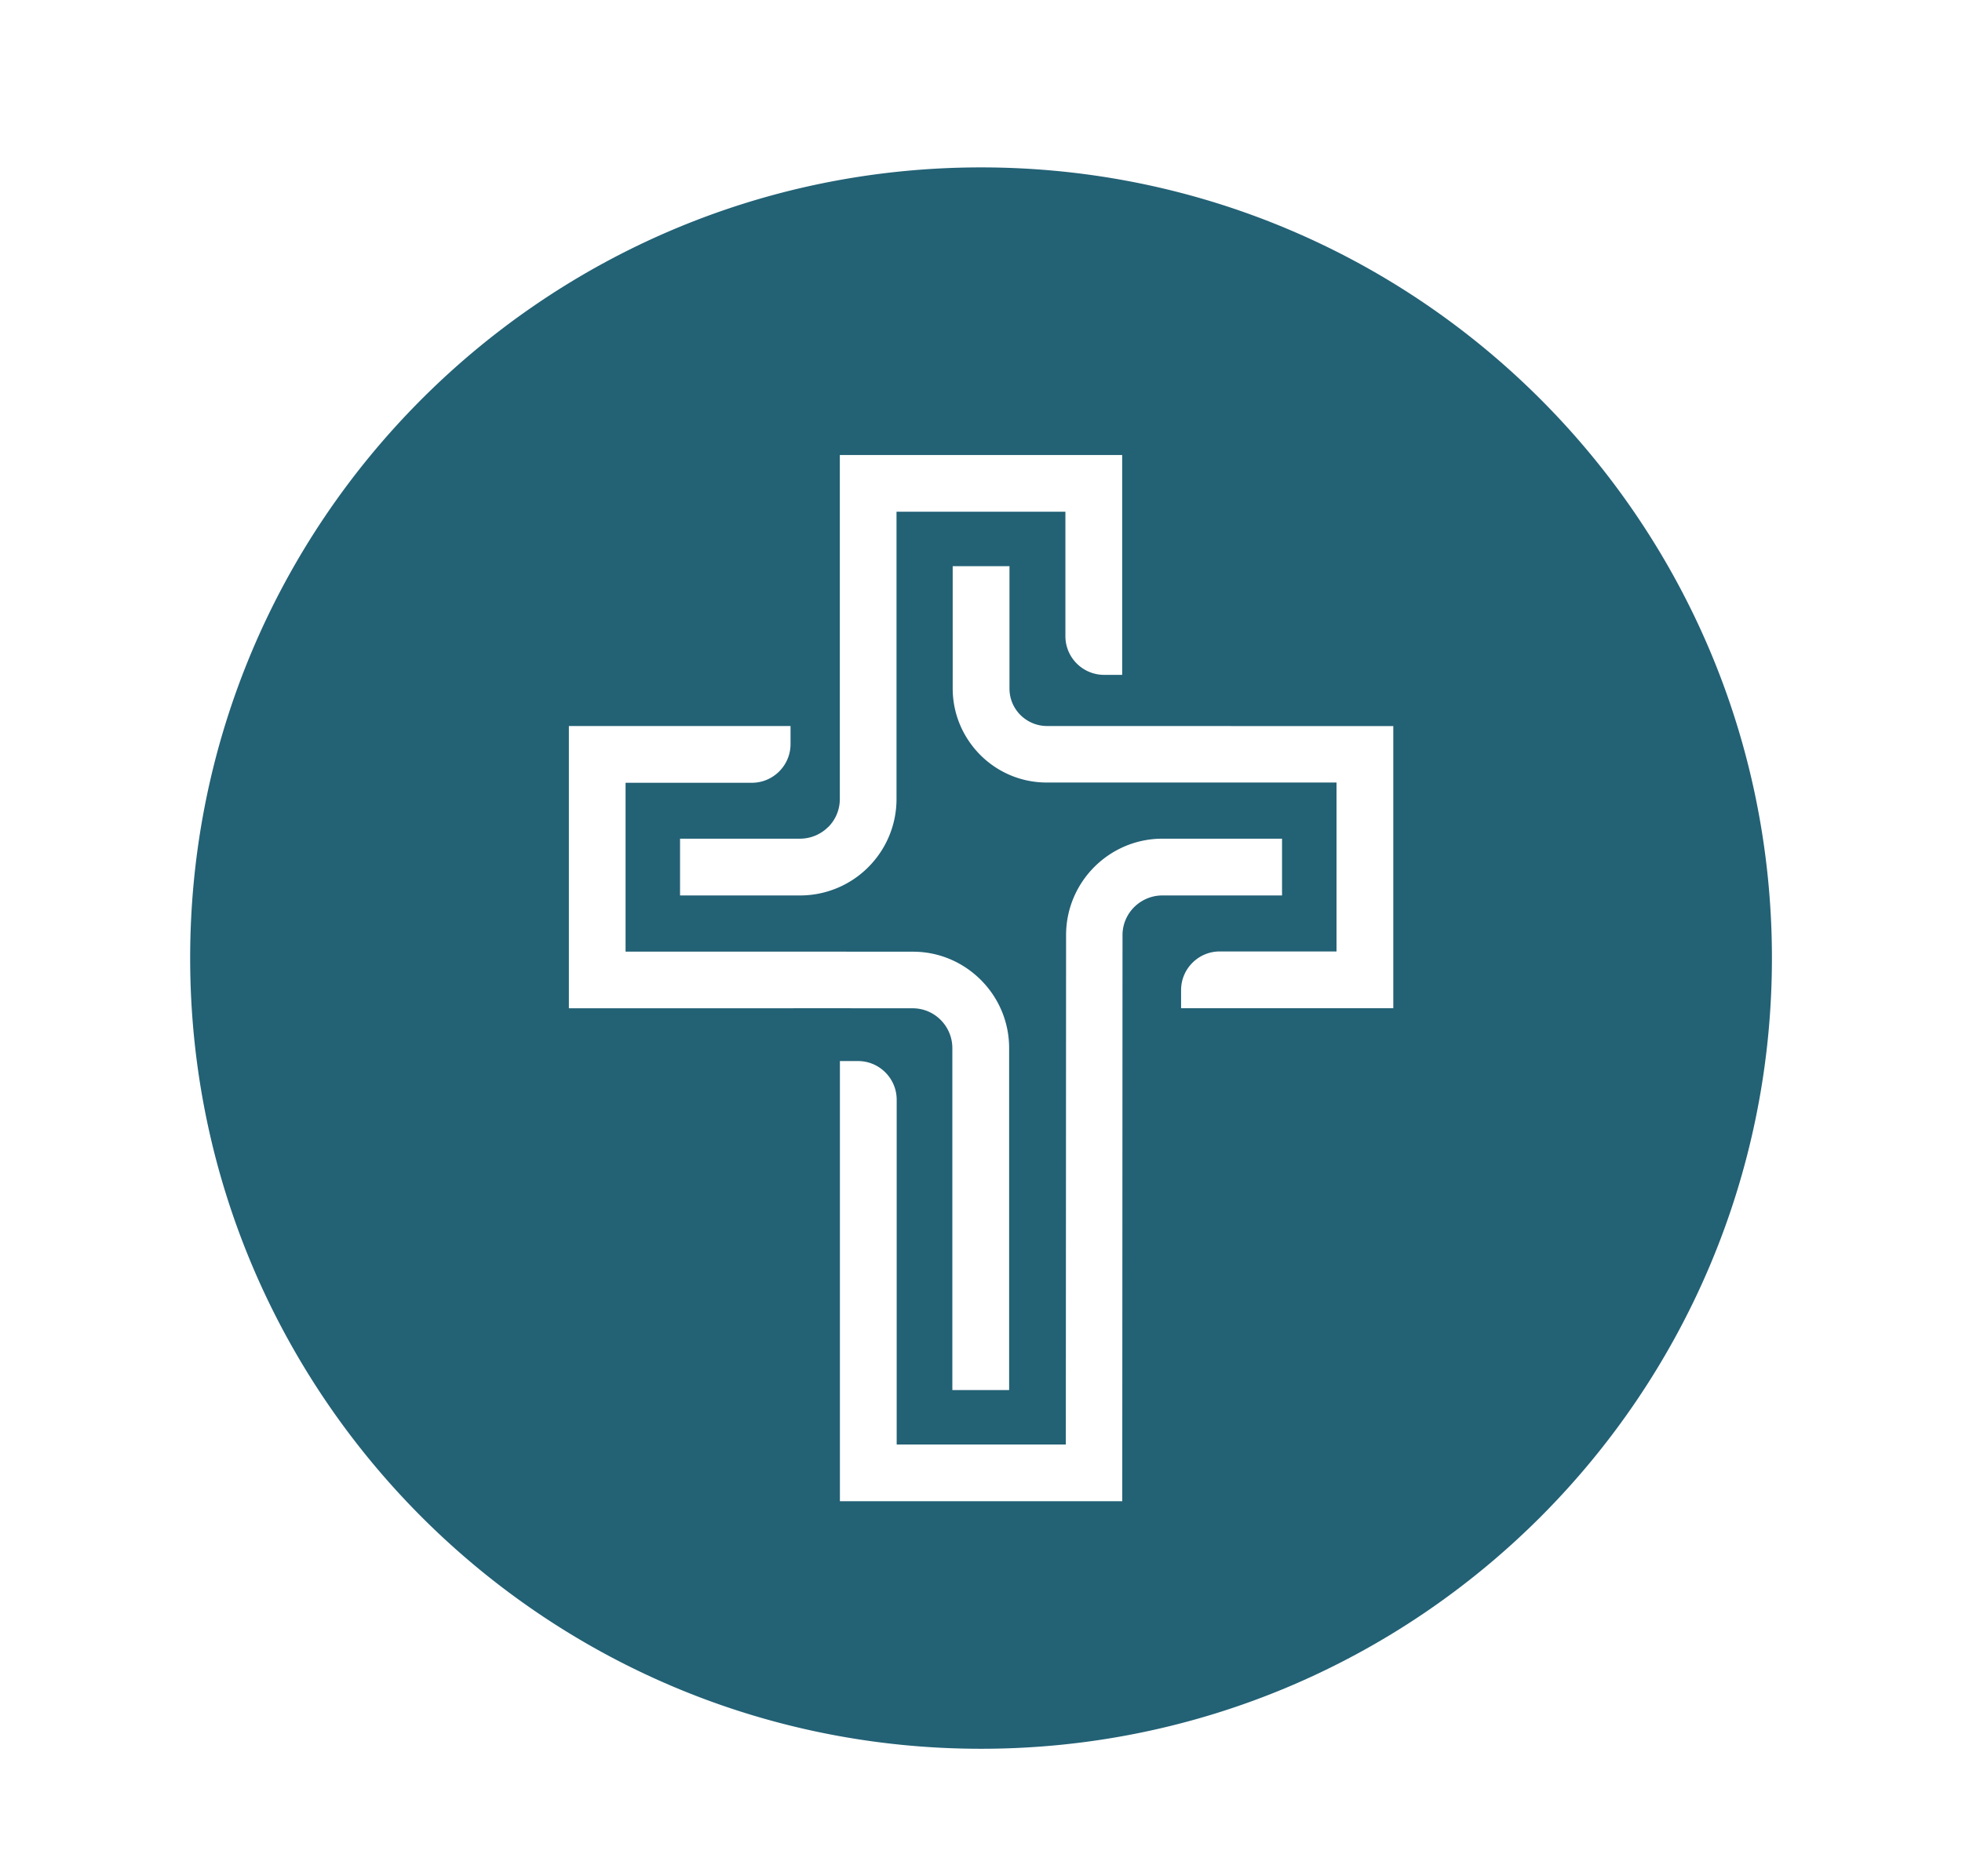 <?xml version="1.0" encoding="UTF-8"?>
<svg data-bbox="22.34 19.67 185.82 185.82" viewBox="0 0 230.49 220.47" xmlns="http://www.w3.org/2000/svg" data-type="color">
    <g>
        <path d="M115.25 19.67c-51.31 0-92.91 41.6-92.91 92.91s41.6 92.91 92.91 92.91 92.91-41.6 92.91-92.91-41.6-92.91-92.91-92.91ZM97.29 97.19a4.64 4.64 0 0 0 1.37-3.3V53.47h33.17V79.3h-2.13a4.55 4.55 0 0 1-4.54-4.54V60.13h-19.84v33.76c0 3.12-1.27 5.96-3.32 8.01a11.308 11.308 0 0 1-8.01 3.32h-14.1v-6.67h14.1a4.7 4.7 0 0 0 3.3-1.37Zm-4.07 21.29H66.83V85.31h26.04v2.13c0 2.5-2.04 4.54-4.54 4.54H73.49v19.84h19.72l14.02.01c3.11-.01 5.94 1.26 8 3.32 2.05 2.05 3.32 4.88 3.32 8v40.19h-6.67v-40.19a4.7 4.7 0 0 0-1.37-3.3 4.622 4.622 0 0 0-3.3-1.37s-14.02-.01-14.02-.01Zm40.02-11.89c-.85.85-1.37 2.01-1.37 3.29l-.03 66.52H98.67v-51.72h2.13c2.5 0 4.54 2.04 4.54 4.54v40.52h19.87l.03-59.86c0-3.12 1.27-5.96 3.32-8.01s4.88-3.32 7.99-3.32h14.06v6.67h-14.06c-1.29 0-2.46.53-3.31 1.37Zm30.43 11.88h-24.92v-2.13c0-2.5 2.04-4.54 4.54-4.54h13.72V91.95h-34.02c-3.05.01-5.82-1.23-7.82-3.23-2.01-2.02-3.25-4.78-3.25-7.82V66.53h6.67V80.9c0 1.22.49 2.32 1.29 3.12.8.79 1.9 1.29 3.11 1.29l40.69.01v33.16Z" fill="#236175" data-color="1"/>
    </g>
</svg>
